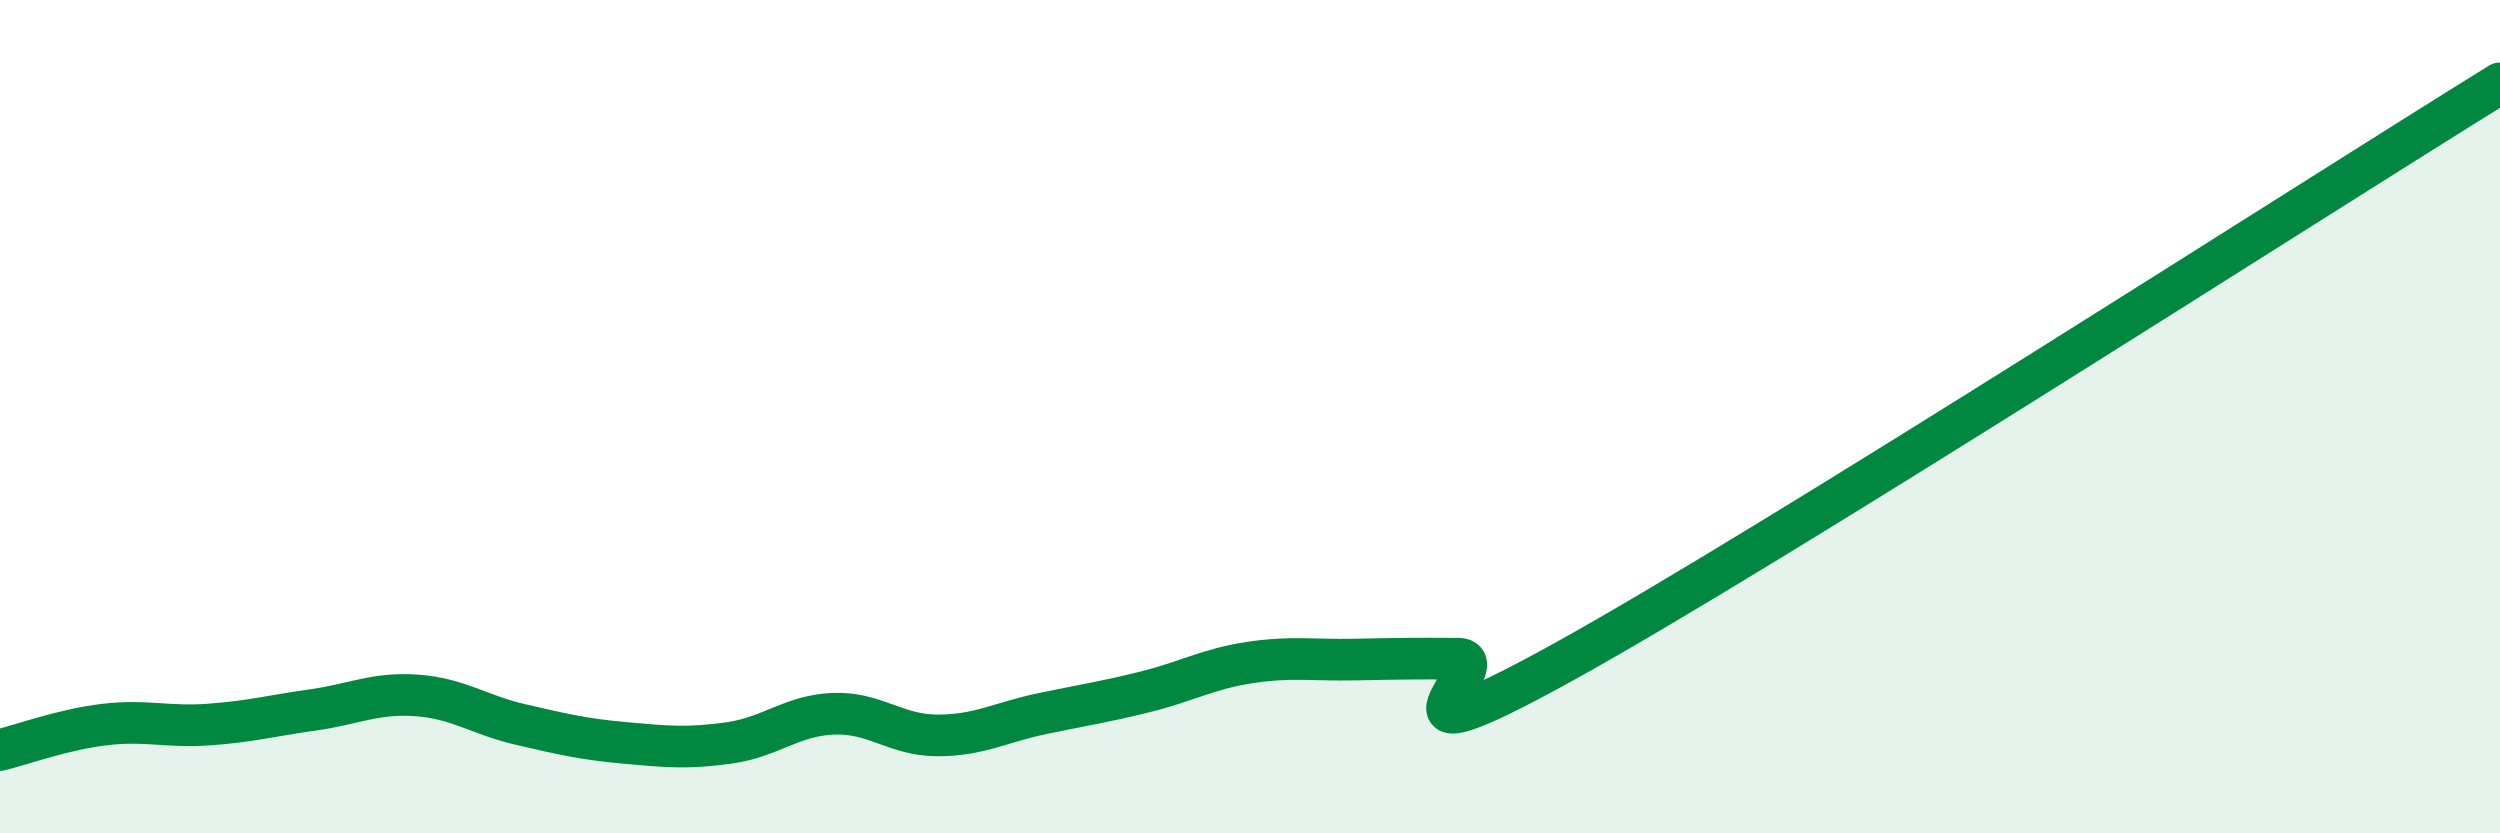 
    <svg width="60" height="20" viewBox="0 0 60 20" xmlns="http://www.w3.org/2000/svg">
      <path
        d="M 0,18 C 0.5,17.88 1.5,17.51 2.5,17.39 C 3.5,17.27 4,17.46 5,17.39 C 6,17.32 6.5,17.18 7.5,17.04 C 8.5,16.9 9,16.62 10,16.69 C 11,16.76 11.5,17.16 12.5,17.39 C 13.5,17.62 14,17.74 15,17.83 C 16,17.92 16.5,17.97 17.5,17.83 C 18.5,17.69 19,17.17 20,17.13 C 21,17.09 21.5,17.65 22.5,17.65 C 23.5,17.65 24,17.34 25,17.13 C 26,16.92 26.5,16.85 27.5,16.6 C 28.5,16.35 29,16.05 30,15.9 C 31,15.75 31.5,15.85 32.5,15.83 C 33.5,15.81 34,15.8 35,15.81 C 36,15.82 32.5,18.66 37.5,15.9 C 42.5,13.14 55.5,4.78 60,2L60 20L0 20Z"
        fill="#008740"
        opacity="0.1"
        stroke-linecap="round"
        stroke-linejoin="round"
      />
      <path
        d="M 0,18 C 0.5,17.88 1.5,17.51 2.5,17.39 C 3.5,17.27 4,17.46 5,17.39 C 6,17.32 6.5,17.18 7.5,17.04 C 8.5,16.9 9,16.62 10,16.69 C 11,16.76 11.5,17.16 12.5,17.39 C 13.5,17.62 14,17.74 15,17.83 C 16,17.92 16.5,17.97 17.5,17.83 C 18.5,17.69 19,17.17 20,17.13 C 21,17.09 21.5,17.65 22.5,17.65 C 23.5,17.65 24,17.34 25,17.13 C 26,16.92 26.5,16.85 27.5,16.6 C 28.5,16.35 29,16.05 30,15.9 C 31,15.75 31.5,15.85 32.5,15.83 C 33.5,15.81 34,15.8 35,15.81 C 36,15.82 32.5,18.66 37.5,15.9 C 42.5,13.14 55.5,4.78 60,2"
        stroke="#008740"
        stroke-width="1"
        fill="none"
        stroke-linecap="round"
        stroke-linejoin="round"
      />
    </svg>
  